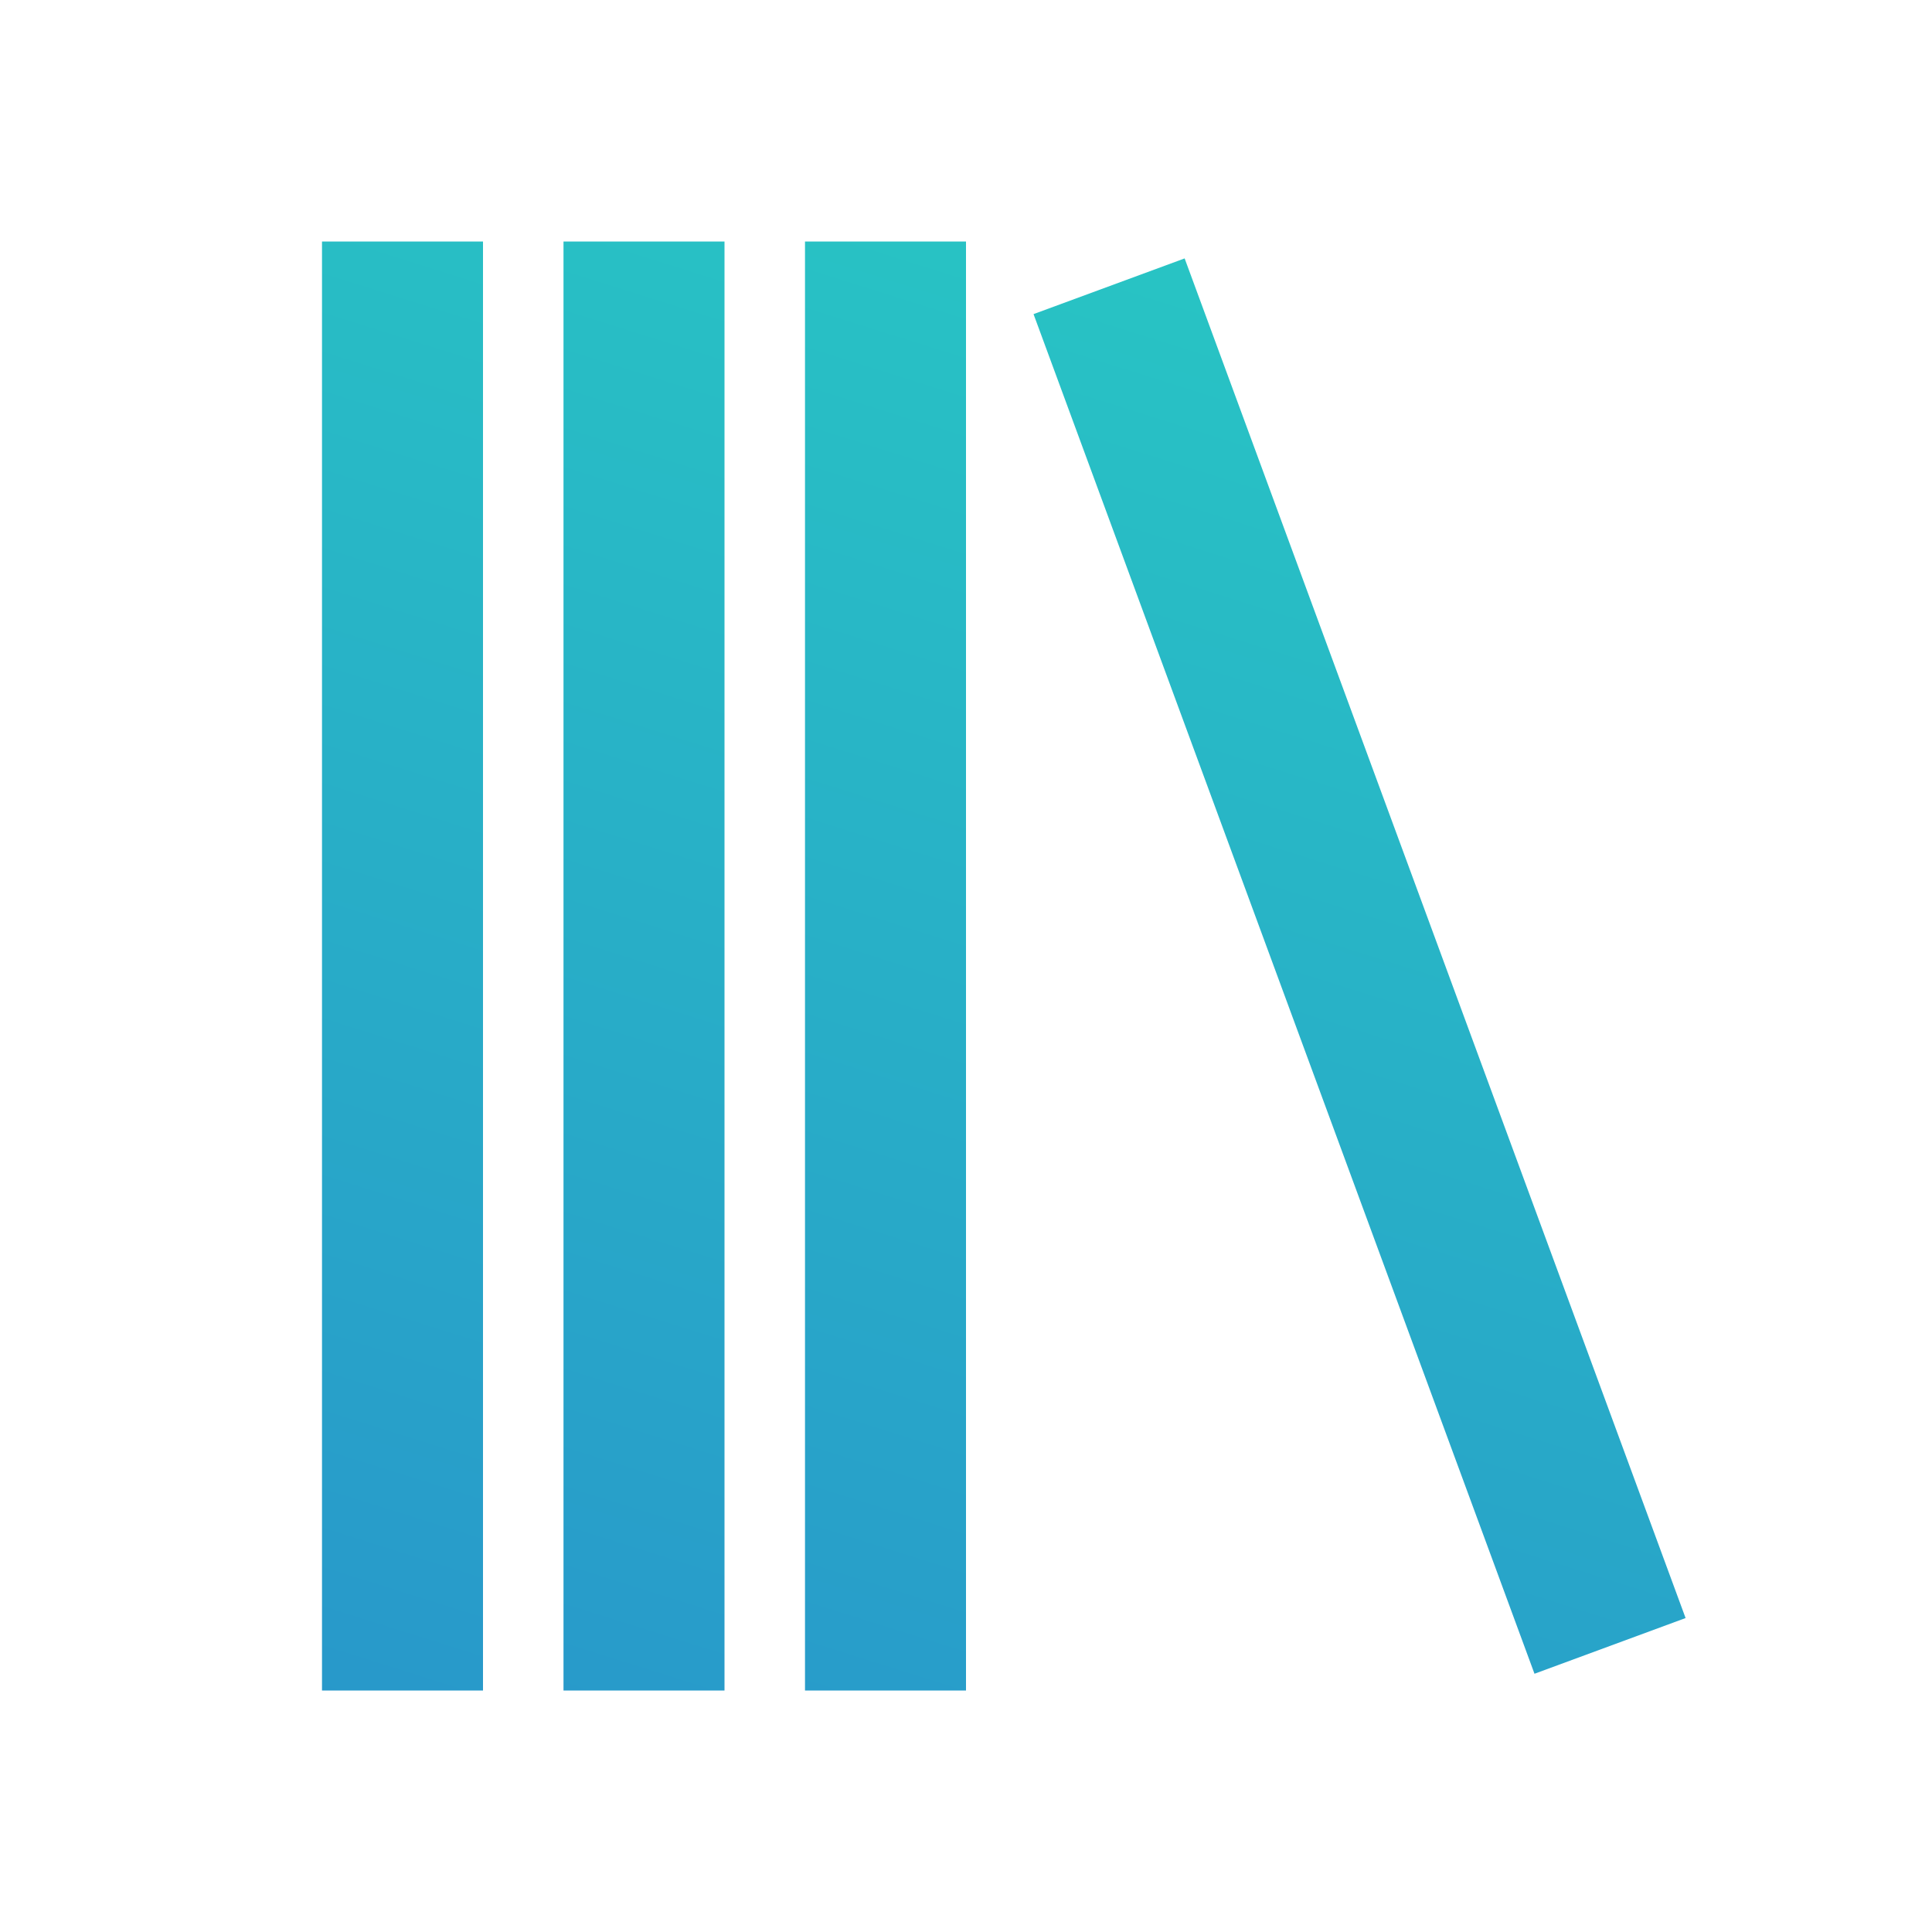 <svg width="48" height="48" viewBox="0 0 48 48" fill="none" xmlns="http://www.w3.org/2000/svg">
<path d="M14 6H18V42H14V6ZM8 6H12V42H8V6ZM20 6H24V42H20V6ZM38.124 41.584L25.678 7.804L29.432 6.42L41.878 40.2L38.124 41.584Z" fill="url(#paint0_linear_12216_10053)"/>
<defs>
<linearGradient id="paint0_linear_12216_10053" x1="44.867" y1="4.276" x2="29.806" y2="52.112" gradientUnits="userSpaceOnUse">
<stop stop-color="#28CBC3"/>
<stop offset="1" stop-color="#2895CB"/>
</linearGradient>
</defs>
</svg>
